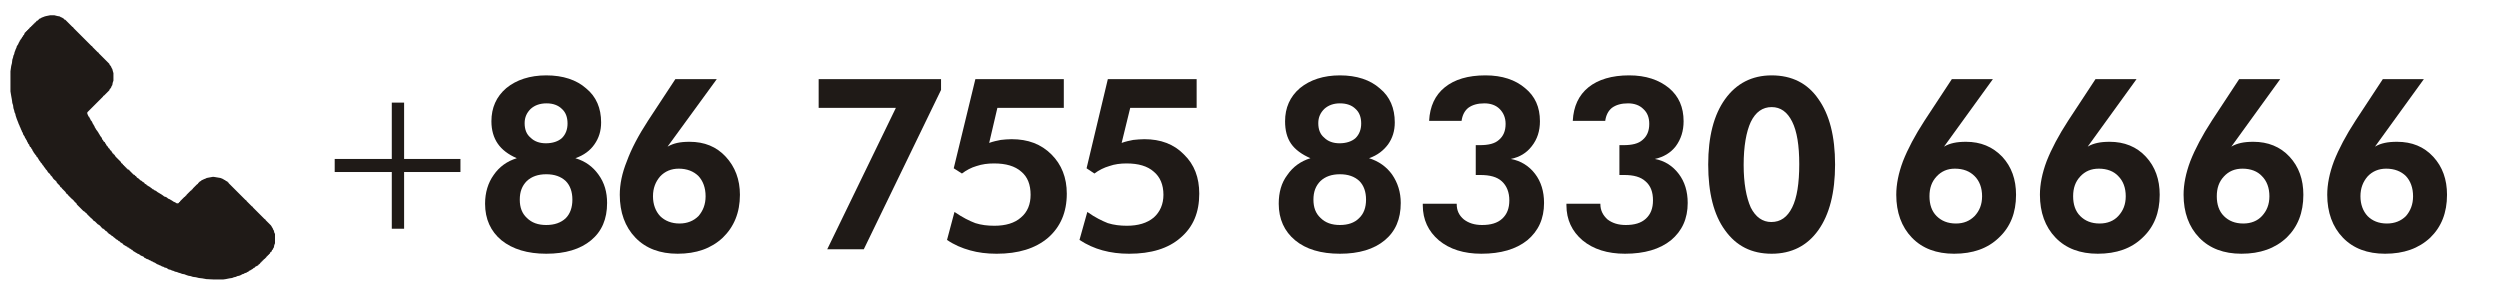 <?xml version="1.0" encoding="UTF-8"?>
<!DOCTYPE svg PUBLIC "-//W3C//DTD SVG 1.1//EN" "http://www.w3.org/Graphics/SVG/1.1/DTD/svg11.dtd">
<!-- Creator: CorelDRAW X7 -->
<svg xmlns="http://www.w3.org/2000/svg" xml:space="preserve" width="67mm" height="8mm" version="1.1" style="shape-rendering:geometricPrecision; text-rendering:geometricPrecision; image-rendering:optimizeQuality; fill-rule:evenodd; clip-rule:evenodd"
viewBox="0 0 6700 800"
 xmlns:xlink="http://www.w3.org/1999/xlink">
 <defs>
  <style type="text/css">
   <![CDATA[
    .fil0 {fill:#1F1A17}
    .fil1 {fill:#1F1A17;fill-rule:nonzero}
   ]]>
  </style>
 </defs>
 <g id="图层_x0020_1">
  <polygon id="_736997312" class="fil0" points="30,257 32,268 33,276 35,282 36,290 38,296 39,301 41,305 42,310 44,316 45,319 47,324 49,329 50,332 52,336 53,339 55,343 56,346 58,350 59,353 61,356 62,360 64,363 66,366 67,369 69,372 70,374 72,377 73,380 75,383 76,386 78,387 79,391 81,394 83,395 84,398 86,400 87,403 89,406 90,408 92,411 93,412 95,415 97,417 98,420 100,421 101,423 103,426 104,428 106,431 107,432 109,435 110,437 112,438 114,442 115,443 117,445 118,448 120,449 121,451 123,454 124,455 126,457 127,459 129,462 130,463 132,465 134,466 135,469 137,471 138,472 140,474 141,476 143,479 144,480 146,482 148,483 149,485 151,486 152,489 154,491 155,493 157,494 158,496 160,497 161,500 163,502 165,503 166,505 168,507 169,508 171,510 172,511 174,513 175,514 177,517 178,519 180,520 182,522 183,524 185,525 186,527 188,528 189,530 191,531 192,533 194,534 196,536 197,537 199,539 200,541 202,542 203,544 205,545 206,548 208,550 209,551 211,553 212,554 214,556 216,558 217,559 219,561 220,562 222,564 223,565 226,567 228,568 229,570 231,571 233,573 234,575 236,576 237,578 239,579 240,581 242,582 243,584 245,585 247,587 248,588 250,590 251,592 254,593 256,595 257,596 259,598 260,599 262,601 264,602 267,604 268,605 270,607 271,609 273,610 274,612 277,613 279,615 281,616 282,618 284,619 287,621 288,623 290,624 291,626 293,627 296,629 298,630 299,632 302,633 304,635 305,636 308,638 310,640 311,641 315,643 316,644 318,646 321,647 322,649 324,650 327,652 329,653 330,655 333,657 335,658 338,660 341,661 342,663 346,664 347,666 350,667 352,669 355,670 356,672 359,674 361,675 364,677 366,678 369,680 372,681 375,683 376,684 380,686 383,687 386,689 387,691 390,692 393,694 397,695 400,697 403,698 406,700 409,701 412,703 415,704 418,706 421,708 424,709 428,711 431,712 434,714 438,715 441,717 446,718 449,720 452,722 457,723 461,725 465,726 469,728 474,729 479,731 483,732 488,734 494,735 499,737 505,739 511,740 517,742 525,743 533,745 542,746 553,748 573,749 598,749 605,748 615,746 622,745 627,743 632,742 636,740 641,739 646,737 649,735 653,734 656,732 660,731 663,729 666,728 667,726 670,725 673,723 675,722 678,720 680,718 683,717 684,715 686,714 690,712 692,711 693,709 695,708 697,706 698,704 700,703 701,701 703,700 704,698 706,697 707,695 709,694 711,692 712,691 714,689 715,687 717,686 718,684 720,683 721,681 723,680 724,677 726,675 728,674 729,670 731,669 732,666 734,663 735,657 737,652 737,627 735,623 734,618 732,615 731,612 729,609 728,607 726,604 724,602 723,601 721,599 720,598 718,596 717,595 715,593 714,592 712,590 711,588 709,587 707,585 706,584 704,582 703,581 701,579 700,578 698,576 697,575 695,573 693,571 692,570 690,568 689,567 687,565 686,564 684,562 683,561 681,559 680,558 678,556 677,554 675,553 673,551 672,550 670,548 669,547 667,545 666,544 664,542 663,541 661,539 660,537 658,536 656,534 655,533 653,531 652,530 650,528 649,527 647,525 646,524 644,522 642,520 641,519 639,517 638,516 636,514 635,513 633,511 632,510 630,508 629,507 627,505 625,503 624,502 622,500 621,499 619,497 618,496 616,494 615,493 613,491 612,489 610,488 609,486 605,485 604,483 601,482 598,480 596,479 591,477 585,476 573,474 570,474 559,476 554,477 550,479 547,480 543,482 540,483 539,485 536,486 534,488 533,489 531,491 530,493 528,494 526,496 525,497 523,499 522,500 520,502 519,503 517,505 516,507 514,508 513,510 511,511 509,513 508,514 506,516 505,517 503,519 502,520 500,522 499,524 497,525 496,527 494,528 492,530 491,531 489,533 488,534 486,536 485,537 483,539 482,541 480,542 479,544 477,545 474,545 472,544 469,542 466,541 463,539 460,537 458,536 455,534 452,533 449,531 448,530 445,528 441,527 438,525 437,524 434,522 431,520 429,519 426,517 424,516 421,514 420,513 417,511 414,510 412,508 409,507 407,505 404,503 403,502 400,500 398,499 395,497 393,496 392,494 389,493 387,491 386,489 383,488 381,486 380,485 376,483 375,482 373,480 372,479 369,477 367,476 366,474 364,472 362,471 361,469 358,468 356,466 355,465 353,463 352,462 350,460 349,459 347,457 346,455 342,454 341,452 339,451 338,449 336,448 335,446 333,445 332,443 330,442 329,440 327,438 325,437 324,434 322,432 321,431 319,429 318,428 316,426 315,425 313,423 311,421 310,420 308,417 307,415 305,414 304,412 302,411 301,409 299,406 298,404 296,403 294,400 293,398 291,397 290,395 288,392 287,391 285,389 284,386 282,384 281,381 279,380 277,378 276,375 274,374 273,370 271,367 270,366 268,363 267,361 265,358 264,356 262,353 260,350 259,349 257,346 256,344 254,341 253,338 251,335 250,333 248,330 247,327 245,324 243,322 242,319 240,316 239,313 237,312 236,309 234,305 234,301 236,299 237,298 239,296 240,295 242,293 243,292 245,290 247,288 248,287 250,285 251,284 253,282 254,281 256,279 257,278 259,276 260,275 262,273 264,271 265,270 267,268 268,267 270,265 271,264 273,262 274,261 276,259 277,257 279,256 281,254 282,253 284,251 285,250 287,248 288,247 290,245 291,244 293,242 294,239 296,237 298,234 299,231 301,228 302,222 304,216 304,196 302,189 301,185 299,182 298,179 296,176 294,174 293,171 291,169 290,168 288,166 287,165 285,163 284,162 282,160 281,159 279,157 277,155 276,154 274,152 273,151 271,149 270,148 268,146 267,145 265,143 264,141 262,140 260,138 259,137 257,135 256,134 254,132 253,131 251,129 250,128 248,126 247,124 245,123 243,121 242,120 240,118 239,117 237,115 236,114 234,112 233,111 231,109 229,107 228,106 226,104 225,103 223,101 222,100 220,98 219,97 217,95 216,94 214,92 212,90 211,89 209,87 208,86 206,84 205,83 203,81 202,80 200,78 199,77 197,75 196,73 194,72 192,70 191,69 189,67 188,66 186,64 185,63 183,61 182,60 180,58 178,56 177,55 175,53 172,52 171,50 169,49 166,47 163,46 160,44 154,43 146,41 134,41 124,43 120,44 115,46 112,47 109,49 106,50 104,52 103,53 101,55 98,56 97,58 95,60 93,61 92,63 90,64 89,66 87,67 86,69 84,70 83,72 81,73 79,75 78,77 76,78 75,80 73,81 72,83 70,84 69,86 67,87 66,89 64,94 62,95 61,98 59,100 58,103 56,104 55,107 53,109 52,112 50,115 49,118 47,121 45,124 44,128 42,132 41,135 39,140 38,145 36,149 35,154 33,160 32,169 30,177 28,191 28,245 "/>
  <polygon id="_736994192" class="fil1" points="1234,461 1234,426 1083,426 1083,275 1050,275 1050,426 897,426 897,461 1050,461 1050,613 1083,613 1083,461 "/>
  <path id="_7369941921" class="fil1" d="M1542 424c27,8 47,23 62,44 16,22 23,47 23,76 0,43 -14,76 -43,100 -29,24 -69,36 -120,36 -50,0 -90,-12 -120,-36 -29,-24 -44,-57 -44,-98 0,-30 8,-56 23,-77 15,-22 36,-37 62,-45 -23,-10 -40,-23 -51,-39 -11,-16 -17,-36 -17,-60 0,-36 13,-66 40,-89 27,-22 63,-34 107,-34 45,0 81,12 107,35 27,22 40,53 40,91 0,23 -6,42 -18,59 -11,16 -28,29 -51,37zm-77 -147c-18,0 -32,5 -43,15 -10,10 -16,22 -16,38 0,17 5,30 16,39 10,10 24,15 41,15 18,0 33,-5 43,-14 10,-10 15,-23 15,-39 0,-17 -5,-30 -15,-39 -10,-10 -24,-15 -41,-15zm-1 326c22,0 39,-6 52,-18 12,-12 18,-29 18,-50 0,-21 -6,-38 -18,-50 -13,-12 -30,-18 -52,-18 -22,0 -39,6 -52,18 -13,13 -19,29 -19,50 0,21 6,37 19,49 13,13 30,19 52,19z"/>
  <path id="_73699419212" class="fil1" d="M1750 526c0,22 7,40 19,53 13,13 31,20 52,20 21,0 38,-7 51,-20 12,-14 19,-31 19,-53 0,-23 -7,-41 -19,-54 -13,-13 -31,-20 -53,-20 -20,0 -37,7 -50,21 -12,14 -19,31 -19,53zm39 -133c9,-5 17,-8 26,-10 9,-2 20,-3 33,-3 40,0 72,13 97,40 25,27 38,61 38,102 0,48 -16,86 -46,115 -31,29 -71,43 -121,43 -47,0 -85,-14 -113,-43 -28,-29 -42,-68 -42,-115 0,-28 6,-58 19,-90 12,-33 31,-69 57,-109l73 -111 111 0 -132 181z"/>
  <path id="_736994192123" class="fil1" d="M3669 424c26,8 47,23 62,44 15,22 23,47 23,76 0,43 -14,76 -43,100 -29,24 -69,36 -120,36 -51,0 -91,-12 -120,-36 -29,-24 -44,-57 -44,-98 0,-30 7,-56 23,-77 15,-22 36,-37 62,-45 -23,-10 -41,-23 -52,-39 -11,-16 -16,-36 -16,-60 0,-36 13,-66 40,-89 27,-22 63,-34 107,-34 45,0 81,12 107,35 27,22 40,53 40,91 0,23 -6,42 -18,59 -12,16 -28,29 -51,37zm-78 -147c-17,0 -31,5 -42,15 -10,10 -16,22 -16,38 0,17 5,30 16,39 10,10 24,15 41,15 18,0 33,-5 43,-14 10,-10 15,-23 15,-39 0,-17 -5,-30 -15,-39 -10,-10 -24,-15 -42,-15zm0 326c22,0 39,-6 51,-18 13,-12 19,-29 19,-50 0,-21 -6,-38 -18,-50 -13,-12 -30,-18 -52,-18 -22,0 -39,6 -52,18 -13,13 -19,29 -19,50 0,21 6,37 19,49 13,13 30,19 52,19z"/>
  <path id="_7369941921234" class="fil1" d="M3813 546l91 0 0 1c0,17 6,30 19,41 13,10 29,15 49,15 23,0 41,-5 54,-17 13,-12 19,-28 19,-49 0,-22 -7,-39 -20,-51 -13,-12 -32,-17 -58,-17 -1,0 -3,0 -5,0 -3,0 -5,0 -7,0l0 -80c1,0 3,0 6,0 2,0 4,0 5,0 23,0 40,-4 51,-14 12,-10 18,-24 18,-43 0,-17 -6,-30 -16,-40 -10,-10 -24,-15 -41,-15 -18,0 -32,4 -43,12 -10,8 -16,20 -18,35l-87 0c2,-39 16,-69 42,-90 26,-21 62,-32 109,-32 45,0 80,12 106,34 27,22 40,51 40,89 0,26 -7,48 -22,67 -14,18 -32,29 -56,34 27,5 49,19 65,40 16,21 24,47 24,78 0,42 -15,75 -45,100 -30,24 -71,36 -123,36 -47,0 -85,-12 -114,-36 -28,-24 -43,-55 -43,-94l0 -4z"/>
  <path id="_73699419212345" class="fil1" d="M4198 546l91 0 0 1c0,17 7,30 19,41 13,10 29,15 49,15 23,0 41,-5 54,-17 13,-12 19,-28 19,-49 0,-22 -6,-39 -20,-51 -13,-12 -32,-17 -57,-17 -2,0 -4,0 -6,0 -3,0 -5,0 -7,0l0 -80c2,0 3,0 6,0 2,0 4,0 5,0 23,0 40,-4 51,-14 12,-10 18,-24 18,-43 0,-17 -5,-30 -16,-40 -10,-10 -24,-15 -41,-15 -18,0 -32,4 -43,12 -10,8 -16,20 -18,35l-87 0c2,-39 16,-69 42,-90 26,-21 63,-32 109,-32 45,0 80,12 107,34 26,22 39,51 39,89 0,26 -7,48 -21,67 -14,18 -33,29 -56,34 27,5 48,19 64,40 16,21 24,47 24,78 0,42 -15,75 -45,100 -30,24 -71,36 -123,36 -47,0 -85,-12 -114,-36 -28,-24 -43,-55 -43,-94l0 -4z"/>
  <path id="_736994192123456" class="fil1" d="M4918 441c0,75 -15,134 -45,176 -30,42 -72,63 -125,63 -54,0 -95,-21 -125,-63 -30,-41 -45,-100 -45,-176 0,-75 15,-133 45,-175 30,-42 72,-64 125,-64 54,0 96,21 125,63 30,42 45,100 45,176zm-245 1c0,49 7,87 19,114 13,26 32,39 55,39 25,0 43,-13 56,-39 13,-26 19,-65 19,-116 0,-50 -6,-88 -19,-114 -13,-26 -31,-39 -55,-39 -24,0 -43,13 -56,40 -12,26 -19,65 -19,115z"/>
  <path id="_7369941921234567" class="fil1" d="M5171 526c0,22 6,40 19,53 13,13 30,20 52,20 21,0 37,-7 50,-20 13,-14 20,-31 20,-53 0,-23 -7,-41 -20,-54 -13,-13 -30,-20 -53,-20 -20,0 -36,7 -49,21 -13,14 -19,31 -19,53zm39 -133c8,-5 17,-8 26,-10 9,-2 20,-3 33,-3 39,0 71,13 97,40 25,27 37,61 37,102 0,48 -15,86 -46,115 -30,29 -70,43 -120,43 -47,0 -85,-14 -113,-43 -28,-29 -42,-68 -42,-115 0,-28 6,-58 18,-90 13,-33 32,-69 58,-109l73 -111 110 0 -131 181z"/>
  <path id="_73699419212345678" class="fil1" d="M5556 526c0,22 6,40 19,53 13,13 30,20 52,20 21,0 38,-7 50,-20 13,-14 20,-31 20,-53 0,-23 -7,-41 -20,-54 -12,-13 -30,-20 -52,-20 -21,0 -37,7 -50,21 -13,14 -19,31 -19,53zm39 -133c8,-5 17,-8 26,-10 9,-2 20,-3 33,-3 39,0 72,13 97,40 25,27 37,61 37,102 0,48 -15,86 -46,115 -30,29 -70,43 -120,43 -47,0 -85,-14 -113,-43 -28,-29 -42,-68 -42,-115 0,-28 6,-58 18,-90 13,-33 32,-69 58,-109l73 -111 110 0 -131 181z"/>
  <path id="_736994192123456789" class="fil1" d="M5941 526c0,22 6,40 19,53 13,13 30,20 52,20 21,0 38,-7 50,-20 13,-14 20,-31 20,-53 0,-23 -7,-41 -20,-54 -12,-13 -30,-20 -52,-20 -21,0 -37,7 -50,21 -13,14 -19,31 -19,53zm39 -133c8,-5 17,-8 26,-10 9,-2 20,-3 33,-3 39,0 72,13 97,40 25,27 37,61 37,102 0,48 -15,86 -45,115 -31,29 -71,43 -121,43 -47,0 -85,-14 -113,-43 -28,-29 -42,-68 -42,-115 0,-28 6,-58 18,-90 13,-33 32,-69 58,-109l73 -111 110 0 -131 181z"/>
  <path id="_73699419212345678910" class="fil1" d="M6326 526c0,22 7,40 19,53 13,13 30,20 52,20 21,0 38,-7 51,-20 12,-14 19,-31 19,-53 0,-23 -7,-41 -19,-54 -13,-13 -31,-20 -53,-20 -20,0 -37,7 -50,21 -12,14 -19,31 -19,53zm39 -133c8,-5 17,-8 26,-10 9,-2 20,-3 33,-3 40,0 72,13 97,40 25,27 37,61 37,102 0,48 -15,86 -45,115 -31,29 -71,43 -121,43 -47,0 -85,-14 -113,-43 -28,-29 -42,-68 -42,-115 0,-28 6,-58 18,-90 13,-33 32,-69 58,-109l73 -111 110 0 -131 181z"/>
  <polygon id="_7369941921234567891011" class="fil1" points="2217,668 2401,289 2194,289 2194,212 2522,212 2522,241 2315,668 "/>
  <path id="_736994192123456789101112" class="fil1" d="M2558 568c22,15 40,24 56,30 16,5 32,7 51,7 30,0 54,-7 71,-22 18,-15 26,-36 26,-61 0,-27 -8,-48 -25,-62 -17,-15 -41,-22 -73,-22 -17,0 -32,2 -47,7 -14,4 -27,11 -39,20l-22 -14 58 -239 237 0 0 77 -178 0 -22 94c11,-4 21,-6 31,-8 9,-1 19,-2 29,-2 44,0 79,13 107,41 27,27 41,62 41,105 0,50 -17,89 -50,118 -34,29 -80,43 -138,43 -26,0 -50,-3 -71,-9 -22,-6 -43,-15 -62,-28l20 -75z"/>
  <path id="_73699419212345678910111213" class="fil1" d="M2914 568c21,15 40,24 55,30 16,5 33,7 51,7 30,0 54,-7 72,-22 17,-15 26,-36 26,-61 0,-27 -9,-48 -26,-62 -17,-15 -41,-22 -73,-22 -16,0 -32,2 -46,7 -14,4 -28,11 -40,20l-21 -14 57 -239 238 0 0 77 -178 0 -23 94c11,-4 21,-6 31,-8 10,-1 20,-2 30,-2 43,0 79,13 106,41 28,27 41,62 41,105 0,50 -16,89 -50,118 -33,29 -79,43 -138,43 -26,0 -49,-3 -71,-9 -22,-6 -42,-15 -62,-28l21 -75z"/>
 </g>
</svg>
